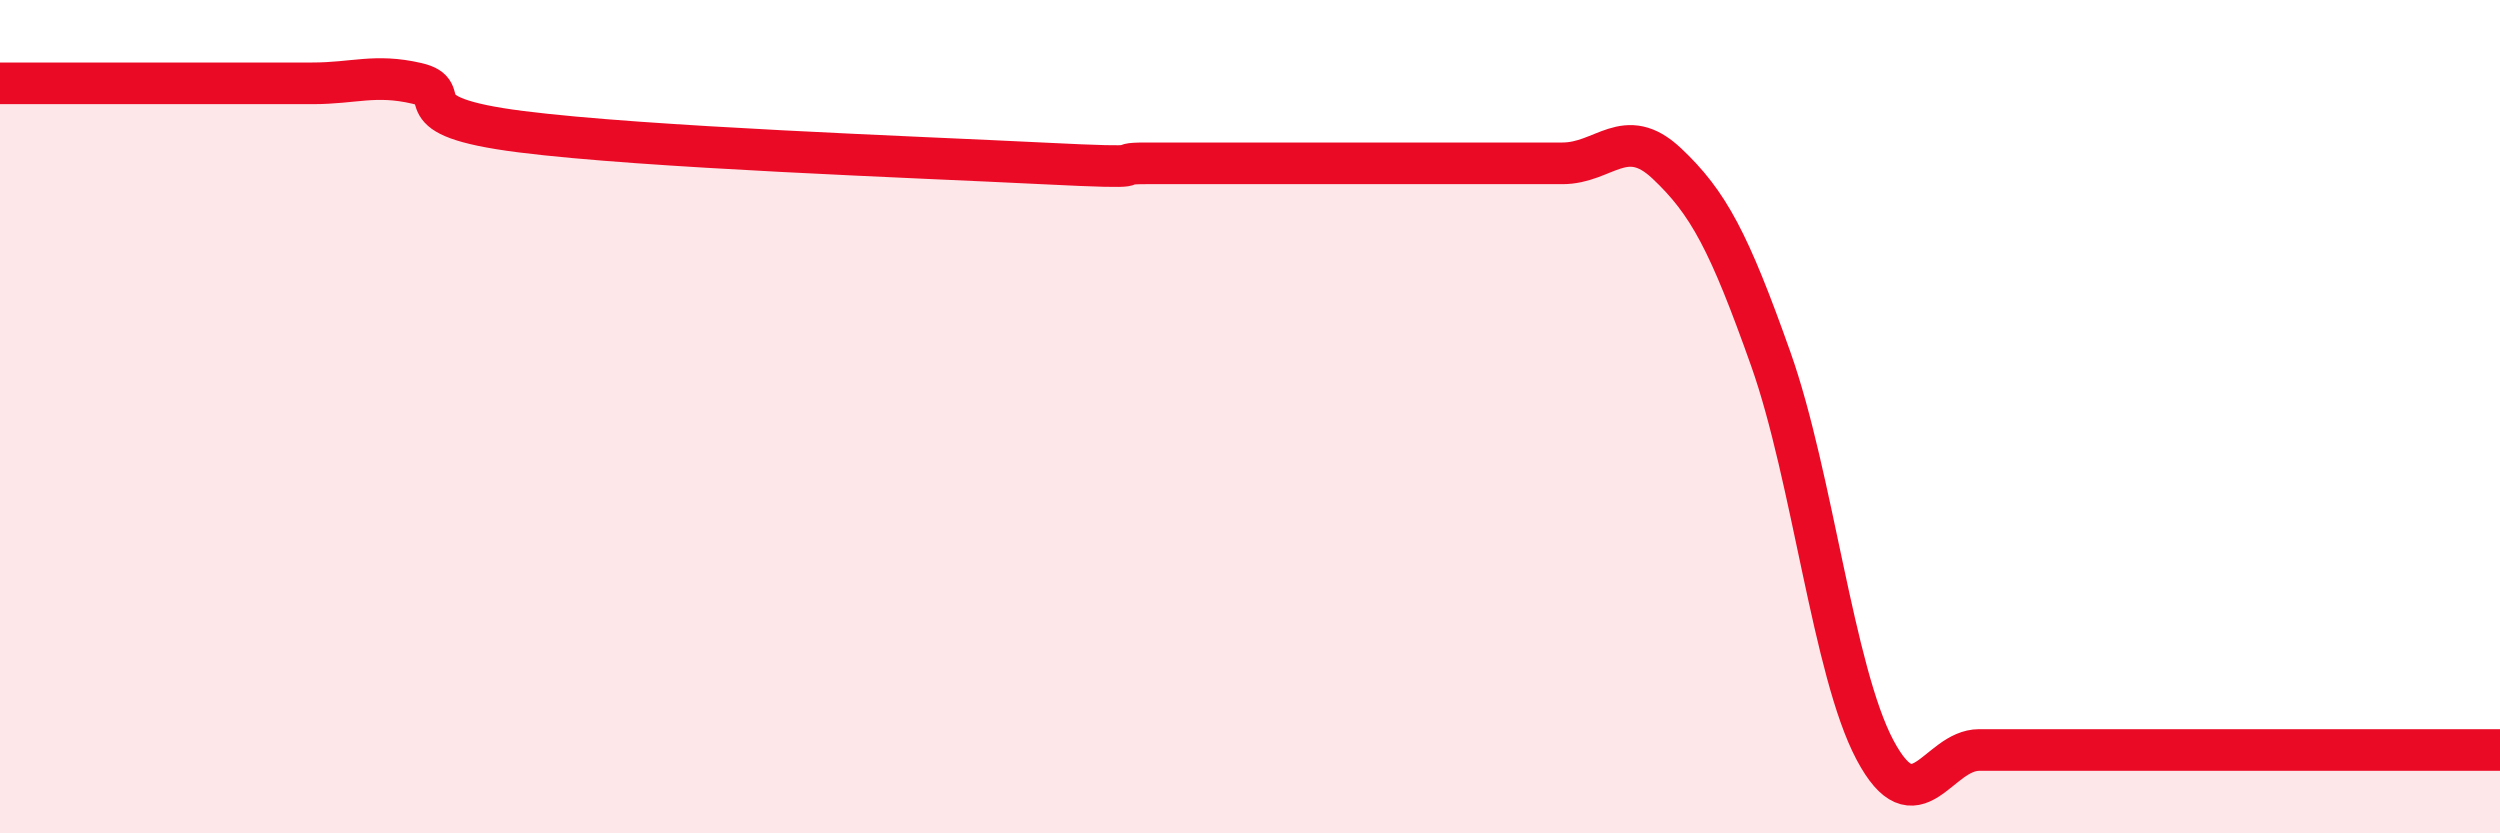 
    <svg width="60" height="20" viewBox="0 0 60 20" xmlns="http://www.w3.org/2000/svg">
      <path
        d="M 0,2 C 0.5,2 1.5,2 2.5,2 C 3.5,2 4,2 5,2 C 6,2 6.5,2 7.5,2 C 8.5,2 9,1.77 10,2 C 11,2.23 9.5,2.78 12.5,3.16 C 15.5,3.54 22,3.77 25,3.92 C 28,4.07 26.5,3.92 27.5,3.92 C 28.5,3.92 29,3.92 30,3.92 C 31,3.92 31.5,3.92 32.5,3.92 C 33.5,3.92 34,3.92 35,3.92 C 36,3.92 36.5,3.92 37.5,3.92 C 38.5,3.92 39,2.98 40,3.92 C 41,4.86 41.5,5.8 42.5,8.62 C 43.5,11.44 44,16.12 45,18 C 46,19.88 46.5,18 47.5,18 C 48.5,18 49,18 50,18 C 51,18 51.5,18 52.5,18 C 53.5,18 53.5,18 55,18 C 56.5,18 59,18 60,18L60 20L0 20Z"
        fill="#EB0A25"
        opacity="0.1"
        stroke-linecap="round"
        stroke-linejoin="round"
      />
      <path
        d="M 0,2 C 0.5,2 1.5,2 2.5,2 C 3.5,2 4,2 5,2 C 6,2 6.5,2 7.5,2 C 8.5,2 9,1.77 10,2 C 11,2.23 9.5,2.78 12.5,3.16 C 15.5,3.54 22,3.77 25,3.92 C 28,4.07 26.5,3.92 27.5,3.92 C 28.5,3.92 29,3.92 30,3.92 C 31,3.92 31.5,3.92 32.5,3.92 C 33.5,3.92 34,3.92 35,3.92 C 36,3.92 36.5,3.92 37.5,3.92 C 38.5,3.92 39,2.98 40,3.92 C 41,4.86 41.5,5.8 42.5,8.62 C 43.5,11.44 44,16.12 45,18 C 46,19.88 46.5,18 47.5,18 C 48.5,18 49,18 50,18 C 51,18 51.5,18 52.5,18 C 53.5,18 53.5,18 55,18 C 56.5,18 59,18 60,18"
        stroke="#EB0A25"
        stroke-width="1"
        fill="none"
        stroke-linecap="round"
        stroke-linejoin="round"
      />
    </svg>
  